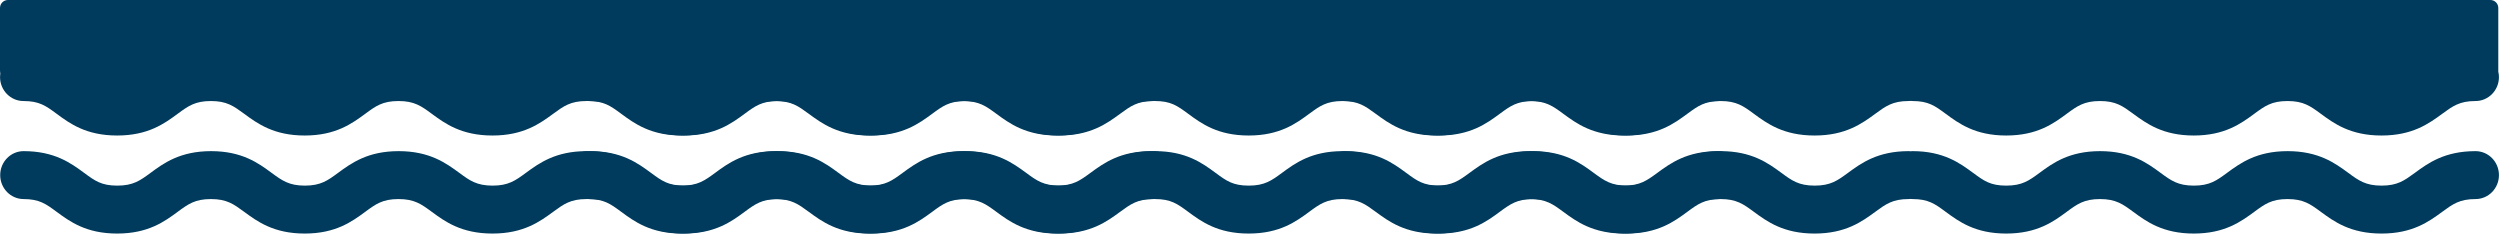 <?xml version="1.0" encoding="UTF-8"?> <svg xmlns="http://www.w3.org/2000/svg" width="1231" height="115" viewBox="0 0 1231 115" fill="none"><path d="M11.56 98.019C19.353 98.019 22.561 100.371 27.863 104.277C34.34 109.061 42.392 115 57.679 115C72.966 115 81.038 109.061 87.515 104.277C92.638 100.51 96.026 98.019 103.858 98.019C111.691 98.019 115.059 100.51 120.202 104.277C126.699 109.061 134.771 115 150.038 115C165.304 115 173.376 109.061 179.874 104.277C184.996 100.51 188.364 98.019 196.217 98.019C204.069 98.019 207.458 100.51 212.6 104.297C219.097 109.081 227.189 115 242.476 115L242.516 115C257.782 115 265.894 109.061 272.392 104.297C277.534 100.53 280.942 98.019 288.775 98.019C289.113 98.019 289.432 97.999 289.751 97.959C290.07 97.979 290.409 98.019 290.728 98.019C298.521 98.019 301.729 100.371 307.031 104.277C313.508 109.061 321.56 115 336.847 115C352.134 115 360.206 109.061 366.683 104.277C371.805 100.51 375.194 98.019 383.026 98.019C390.859 98.019 394.227 100.51 399.369 104.277C405.867 109.061 413.939 115 429.206 115C444.472 115 452.544 109.061 459.042 104.277C464.164 100.51 467.532 98.019 475.385 98.019C483.237 98.019 486.626 100.51 491.768 104.297C498.265 109.081 506.357 115 521.644 115L521.683 115C536.95 115 545.062 109.061 551.559 104.297C556.702 100.53 560.11 98.019 567.942 98.019C574.32 98.019 579.482 92.737 579.482 86.22C579.482 79.703 574.3 74.421 567.942 74.421C552.656 74.421 544.564 80.361 538.066 85.124C532.924 88.891 529.516 91.402 521.683 91.402C513.851 91.402 510.443 88.911 505.301 85.124C498.803 80.361 490.711 74.421 475.425 74.421C460.138 74.421 452.086 80.361 445.588 85.124C440.466 88.891 437.058 91.402 429.245 91.402C421.433 91.402 418.044 88.911 412.902 85.144C406.425 80.361 398.333 74.421 383.066 74.421C367.799 74.421 359.708 80.361 353.23 85.144C348.108 88.911 344.7 91.402 336.887 91.402C329.074 91.402 325.885 89.05 320.584 85.144C314.086 80.361 306.014 74.421 290.768 74.421C290.429 74.421 290.11 74.441 289.791 74.481C289.472 74.461 289.133 74.421 288.814 74.421C273.528 74.421 265.436 80.361 258.938 85.124C253.796 88.891 250.388 91.402 242.555 91.402C234.723 91.402 231.315 88.911 226.173 85.124C219.675 80.361 211.583 74.421 196.297 74.421C181.01 74.421 172.958 80.361 166.46 85.124C161.338 88.891 157.93 91.402 150.117 91.402C142.305 91.402 138.916 88.911 133.774 85.144C127.297 80.361 119.205 74.421 103.938 74.421C88.671 74.421 80.579 80.361 74.102 85.144C68.98 88.911 65.572 91.402 57.759 91.402C49.946 91.402 46.757 89.05 41.456 85.144C34.958 80.361 26.886 74.421 11.639 74.421C5.262 74.421 0.1 79.703 0.1 86.22C0.1 92.738 5.282 98.019 11.639 98.019L11.56 98.019Z" fill="#003A5C"></path><path d="M0.139 36.294C0.06 36.832 0.02 37.39 0.02 37.948C0.02 44.465 5.202 49.747 11.56 49.747C19.353 49.747 22.561 52.099 27.863 56.005C34.34 60.788 42.392 66.728 57.679 66.728C72.966 66.728 81.038 60.788 87.515 56.005C92.637 52.238 96.026 49.747 103.858 49.747C111.691 49.747 115.059 52.238 120.201 56.005C126.699 60.788 134.771 66.728 150.038 66.728C165.304 66.728 173.376 60.788 179.874 56.005C184.996 52.238 188.364 49.747 196.217 49.747C204.069 49.747 207.458 52.238 212.6 56.025C219.097 60.808 227.189 66.728 242.476 66.728L242.516 66.728C257.782 66.728 265.894 60.788 272.392 56.025C277.534 52.258 280.942 49.747 288.774 49.747C289.113 49.747 289.432 49.727 289.751 49.687C290.07 49.707 290.389 49.747 290.728 49.747C298.521 49.747 301.729 52.099 307.031 56.005C313.508 60.788 321.56 66.728 336.847 66.728C352.134 66.728 360.206 60.788 366.683 56.005C371.805 52.238 375.194 49.747 383.026 49.747C390.859 49.747 394.227 52.238 399.369 56.005C405.867 60.788 413.939 66.728 429.206 66.728C444.472 66.728 452.544 60.788 459.042 56.005C464.164 52.238 467.532 49.747 475.385 49.747C483.237 49.747 486.626 52.238 491.768 56.025C498.265 60.808 506.357 66.728 521.644 66.728L521.683 66.728C536.95 66.728 545.062 60.788 551.559 56.025C556.702 52.258 560.11 49.747 567.942 49.747C574.32 49.747 579.482 44.465 579.482 37.948C579.482 37.031 579.363 36.134 579.163 35.257L579.163 3.906C579.163 1.754 577.409 -0 575.257 -0L3.906 -6.41225e-05C1.754 -6.39343e-05 -5.68019e-06 1.754 -5.49201e-06 3.906L-2.82093e-06 34.46C-2.76691e-06 35.078 0.06 35.696 0.179 36.274L0.139 36.294Z" fill="#003A5C"></path><path d="M289.56 98.019C297.353 98.019 300.562 100.371 305.863 104.277C312.341 109.061 320.393 115 335.679 115C350.966 115 359.038 109.061 365.515 104.277C370.638 100.51 374.026 98.019 381.858 98.019C389.691 98.019 393.059 100.51 398.202 104.277C404.699 109.061 412.771 115 428.038 115C443.305 115 451.376 109.061 457.874 104.277C462.996 100.51 466.364 98.019 474.217 98.019C482.07 98.019 485.458 100.51 490.6 104.297C497.097 109.081 505.189 115 520.476 115L520.516 115C535.783 115 543.894 109.061 550.392 104.297C555.534 100.53 558.942 98.019 566.775 98.019C567.113 98.019 567.432 97.999 567.751 97.959C568.07 97.979 568.409 98.019 568.728 98.019C576.521 98.019 579.729 100.371 585.031 104.277C591.508 109.061 599.56 115 614.847 115C630.134 115 638.206 109.061 644.683 104.277C649.805 100.51 653.194 98.019 661.026 98.019C668.859 98.019 672.227 100.51 677.369 104.277C683.867 109.061 691.939 115 707.206 115C722.472 115 730.544 109.061 737.042 104.277C742.164 100.51 745.532 98.019 753.385 98.019C761.237 98.019 764.626 100.51 769.768 104.297C776.265 109.081 784.357 115 799.644 115L799.684 115C814.95 115 823.062 109.061 829.56 104.297C834.702 100.53 838.11 98.019 845.942 98.019C852.32 98.019 857.482 92.737 857.482 86.22C857.482 79.703 852.3 74.421 845.942 74.421C830.656 74.421 822.564 80.361 816.067 85.124C810.924 88.891 807.516 91.402 799.684 91.402C791.851 91.402 788.443 88.911 783.301 85.124C776.803 80.361 768.711 74.421 753.425 74.421C738.138 74.421 730.086 80.361 723.589 85.124C718.466 88.891 715.058 91.402 707.245 91.402C699.433 91.402 696.044 88.911 690.902 85.144C684.425 80.361 676.333 74.421 661.066 74.421C645.799 74.421 637.708 80.361 631.23 85.144C626.108 88.911 622.7 91.402 614.887 91.402C607.074 91.402 603.885 89.05 598.584 85.144C592.086 80.361 584.015 74.421 568.768 74.421C568.429 74.421 568.11 74.441 567.791 74.481C567.472 74.461 567.133 74.421 566.814 74.421C551.528 74.421 543.436 80.361 536.938 85.124C531.796 88.891 528.388 91.402 520.556 91.402C512.723 91.402 509.315 88.911 504.173 85.124C497.675 80.361 489.583 74.421 474.297 74.421C459.01 74.421 450.958 80.361 444.46 85.124C439.338 88.891 435.93 91.402 428.117 91.402C420.305 91.402 416.916 88.911 411.774 85.144C405.297 80.361 397.205 74.421 381.938 74.421C366.671 74.421 358.58 80.361 352.102 85.144C346.98 88.911 343.572 91.402 335.759 91.402C327.946 91.402 324.757 89.05 319.456 85.144C312.958 80.361 304.886 74.421 289.64 74.421C283.262 74.421 278.1 79.703 278.1 86.22C278.1 92.738 283.282 98.019 289.64 98.019L289.56 98.019Z" fill="#003A5C"></path><path d="M278.14 36.294C278.06 36.832 278.02 37.39 278.02 37.948C278.02 44.465 283.202 49.747 289.56 49.747C297.353 49.747 300.561 52.099 305.863 56.005C312.34 60.788 320.392 66.728 335.679 66.728C350.966 66.728 359.038 60.788 365.515 56.005C370.638 52.238 374.026 49.747 381.858 49.747C389.691 49.747 393.059 52.238 398.202 56.005C404.699 60.788 412.771 66.728 428.038 66.728C443.305 66.728 451.376 60.788 457.874 56.005C462.996 52.238 466.364 49.747 474.217 49.747C482.07 49.747 485.458 52.238 490.6 56.025C497.097 60.808 505.189 66.728 520.476 66.728L520.516 66.728C535.782 66.728 543.894 60.788 550.392 56.025C555.534 52.258 558.942 49.747 566.775 49.747C567.113 49.747 567.432 49.727 567.751 49.687C568.07 49.707 568.389 49.747 568.728 49.747C576.521 49.747 579.729 52.099 585.031 56.005C591.508 60.788 599.56 66.728 614.847 66.728C630.134 66.728 638.206 60.788 644.683 56.005C649.805 52.238 653.194 49.747 661.026 49.747C668.859 49.747 672.227 52.238 677.369 56.005C683.867 60.788 691.939 66.728 707.206 66.728C722.472 66.728 730.544 60.788 737.042 56.005C742.164 52.238 745.532 49.747 753.385 49.747C761.237 49.747 764.626 52.238 769.768 56.025C776.265 60.808 784.357 66.728 799.644 66.728L799.684 66.728C814.95 66.728 823.062 60.788 829.56 56.025C834.702 52.258 838.11 49.747 845.942 49.747C852.32 49.747 857.482 44.465 857.482 37.948C857.482 37.031 857.363 36.134 857.163 35.257L857.163 3.906C857.163 1.754 855.41 -0 853.257 -0L281.906 -6.41225e-05C279.754 -6.39343e-05 278 1.754 278 3.906L278 34.46C278 35.078 278.06 35.696 278.179 36.274L278.14 36.294Z" fill="#003A5C"></path><path d="M662.56 98.019C670.353 98.019 673.562 100.371 678.863 104.277C685.341 109.061 693.393 115 708.679 115C723.966 115 732.038 109.061 738.515 104.277C743.638 100.51 747.026 98.019 754.858 98.019C762.691 98.019 766.059 100.51 771.202 104.277C777.699 109.061 785.771 115 801.038 115C816.305 115 824.376 109.061 830.874 104.277C835.996 100.51 839.364 98.019 847.217 98.019C855.07 98.019 858.458 100.51 863.6 104.297C870.097 109.081 878.189 115 893.476 115L893.516 115C908.783 115 916.894 109.061 923.392 104.297C928.534 100.53 931.942 98.019 939.775 98.019C940.113 98.019 940.432 97.999 940.751 97.959C941.07 97.979 941.409 98.019 941.728 98.019C949.521 98.019 952.729 100.371 958.031 104.277C964.508 109.061 972.56 115 987.847 115C1003.13 115 1011.21 109.061 1017.68 104.277C1022.81 100.51 1026.19 98.019 1034.03 98.019C1041.86 98.019 1045.23 100.51 1050.37 104.277C1056.87 109.061 1064.94 115 1080.21 115C1095.47 115 1103.54 109.061 1110.04 104.277C1115.16 100.51 1118.53 98.019 1126.38 98.019C1134.24 98.019 1137.63 100.51 1142.77 104.297C1149.27 109.081 1157.36 115 1172.64 115L1172.68 115C1187.95 115 1196.06 109.061 1202.56 104.297C1207.7 100.53 1211.11 98.019 1218.94 98.019C1225.32 98.019 1230.48 92.737 1230.48 86.22C1230.48 79.703 1225.3 74.421 1218.94 74.421C1203.66 74.421 1195.56 80.361 1189.07 85.124C1183.92 88.891 1180.52 91.402 1172.68 91.402C1164.85 91.402 1161.44 88.911 1156.3 85.124C1149.8 80.361 1141.71 74.421 1126.42 74.421C1111.14 74.421 1103.09 80.361 1096.59 85.124C1091.47 88.891 1088.06 91.402 1080.25 91.402C1072.43 91.402 1069.04 88.911 1063.9 85.144C1057.42 80.361 1049.33 74.421 1034.07 74.421C1018.8 74.421 1010.71 80.361 1004.23 85.144C999.108 88.911 995.7 91.402 987.887 91.402C980.074 91.402 976.885 89.05 971.584 85.144C965.086 80.361 957.015 74.421 941.768 74.421C941.429 74.421 941.11 74.441 940.791 74.481C940.472 74.461 940.133 74.421 939.814 74.421C924.528 74.421 916.436 80.361 909.938 85.124C904.796 88.891 901.388 91.402 893.556 91.402C885.723 91.402 882.315 88.911 877.173 85.124C870.675 80.361 862.583 74.421 847.297 74.421C832.01 74.421 823.958 80.361 817.46 85.124C812.338 88.891 808.93 91.402 801.117 91.402C793.305 91.402 789.916 88.911 784.774 85.144C778.297 80.361 770.205 74.421 754.938 74.421C739.671 74.421 731.58 80.361 725.102 85.144C719.98 88.911 716.572 91.402 708.759 91.402C700.946 91.402 697.757 89.05 692.456 85.144C685.958 80.361 677.886 74.421 662.64 74.421C656.262 74.421 651.1 79.703 651.1 86.22C651.1 92.738 656.282 98.019 662.64 98.019L662.56 98.019Z" fill="#003A5C"></path><path d="M651.14 36.294C651.06 36.832 651.02 37.39 651.02 37.948C651.02 44.465 656.202 49.747 662.56 49.747C670.353 49.747 673.561 52.099 678.863 56.005C685.34 60.788 693.392 66.728 708.679 66.728C723.966 66.728 732.038 60.788 738.515 56.005C743.638 52.238 747.026 49.747 754.858 49.747C762.691 49.747 766.059 52.238 771.202 56.005C777.699 60.788 785.771 66.728 801.038 66.728C816.305 66.728 824.376 60.788 830.874 56.005C835.996 52.238 839.364 49.747 847.217 49.747C855.07 49.747 858.458 52.238 863.6 56.025C870.097 60.808 878.189 66.728 893.476 66.728L893.516 66.728C908.782 66.728 916.894 60.788 923.392 56.025C928.534 52.258 931.942 49.747 939.775 49.747C940.113 49.747 940.432 49.727 940.751 49.687C941.07 49.707 941.389 49.747 941.728 49.747C949.521 49.747 952.729 52.099 958.031 56.005C964.508 60.788 972.56 66.728 987.847 66.728C1003.13 66.728 1011.21 60.788 1017.68 56.005C1022.81 52.238 1026.19 49.747 1034.03 49.747C1041.86 49.747 1045.23 52.238 1050.37 56.005C1056.87 60.788 1064.94 66.728 1080.21 66.728C1095.47 66.728 1103.54 60.788 1110.04 56.005C1115.16 52.238 1118.53 49.747 1126.38 49.747C1134.24 49.747 1137.63 52.238 1142.77 56.025C1149.27 60.808 1157.36 66.728 1172.64 66.728L1172.68 66.728C1187.95 66.728 1196.06 60.788 1202.56 56.025C1207.7 52.258 1211.11 49.747 1218.94 49.747C1225.32 49.747 1230.48 44.465 1230.48 37.948C1230.48 37.031 1230.36 36.134 1230.16 35.257L1230.16 3.906C1230.16 1.754 1228.41 -0 1226.26 -0L654.906 -6.41225e-05C652.754 -6.39343e-05 651 1.754 651 3.906L651 34.46C651 35.078 651.06 35.696 651.179 36.274L651.14 36.294Z" fill="#003A5C"></path></svg> 